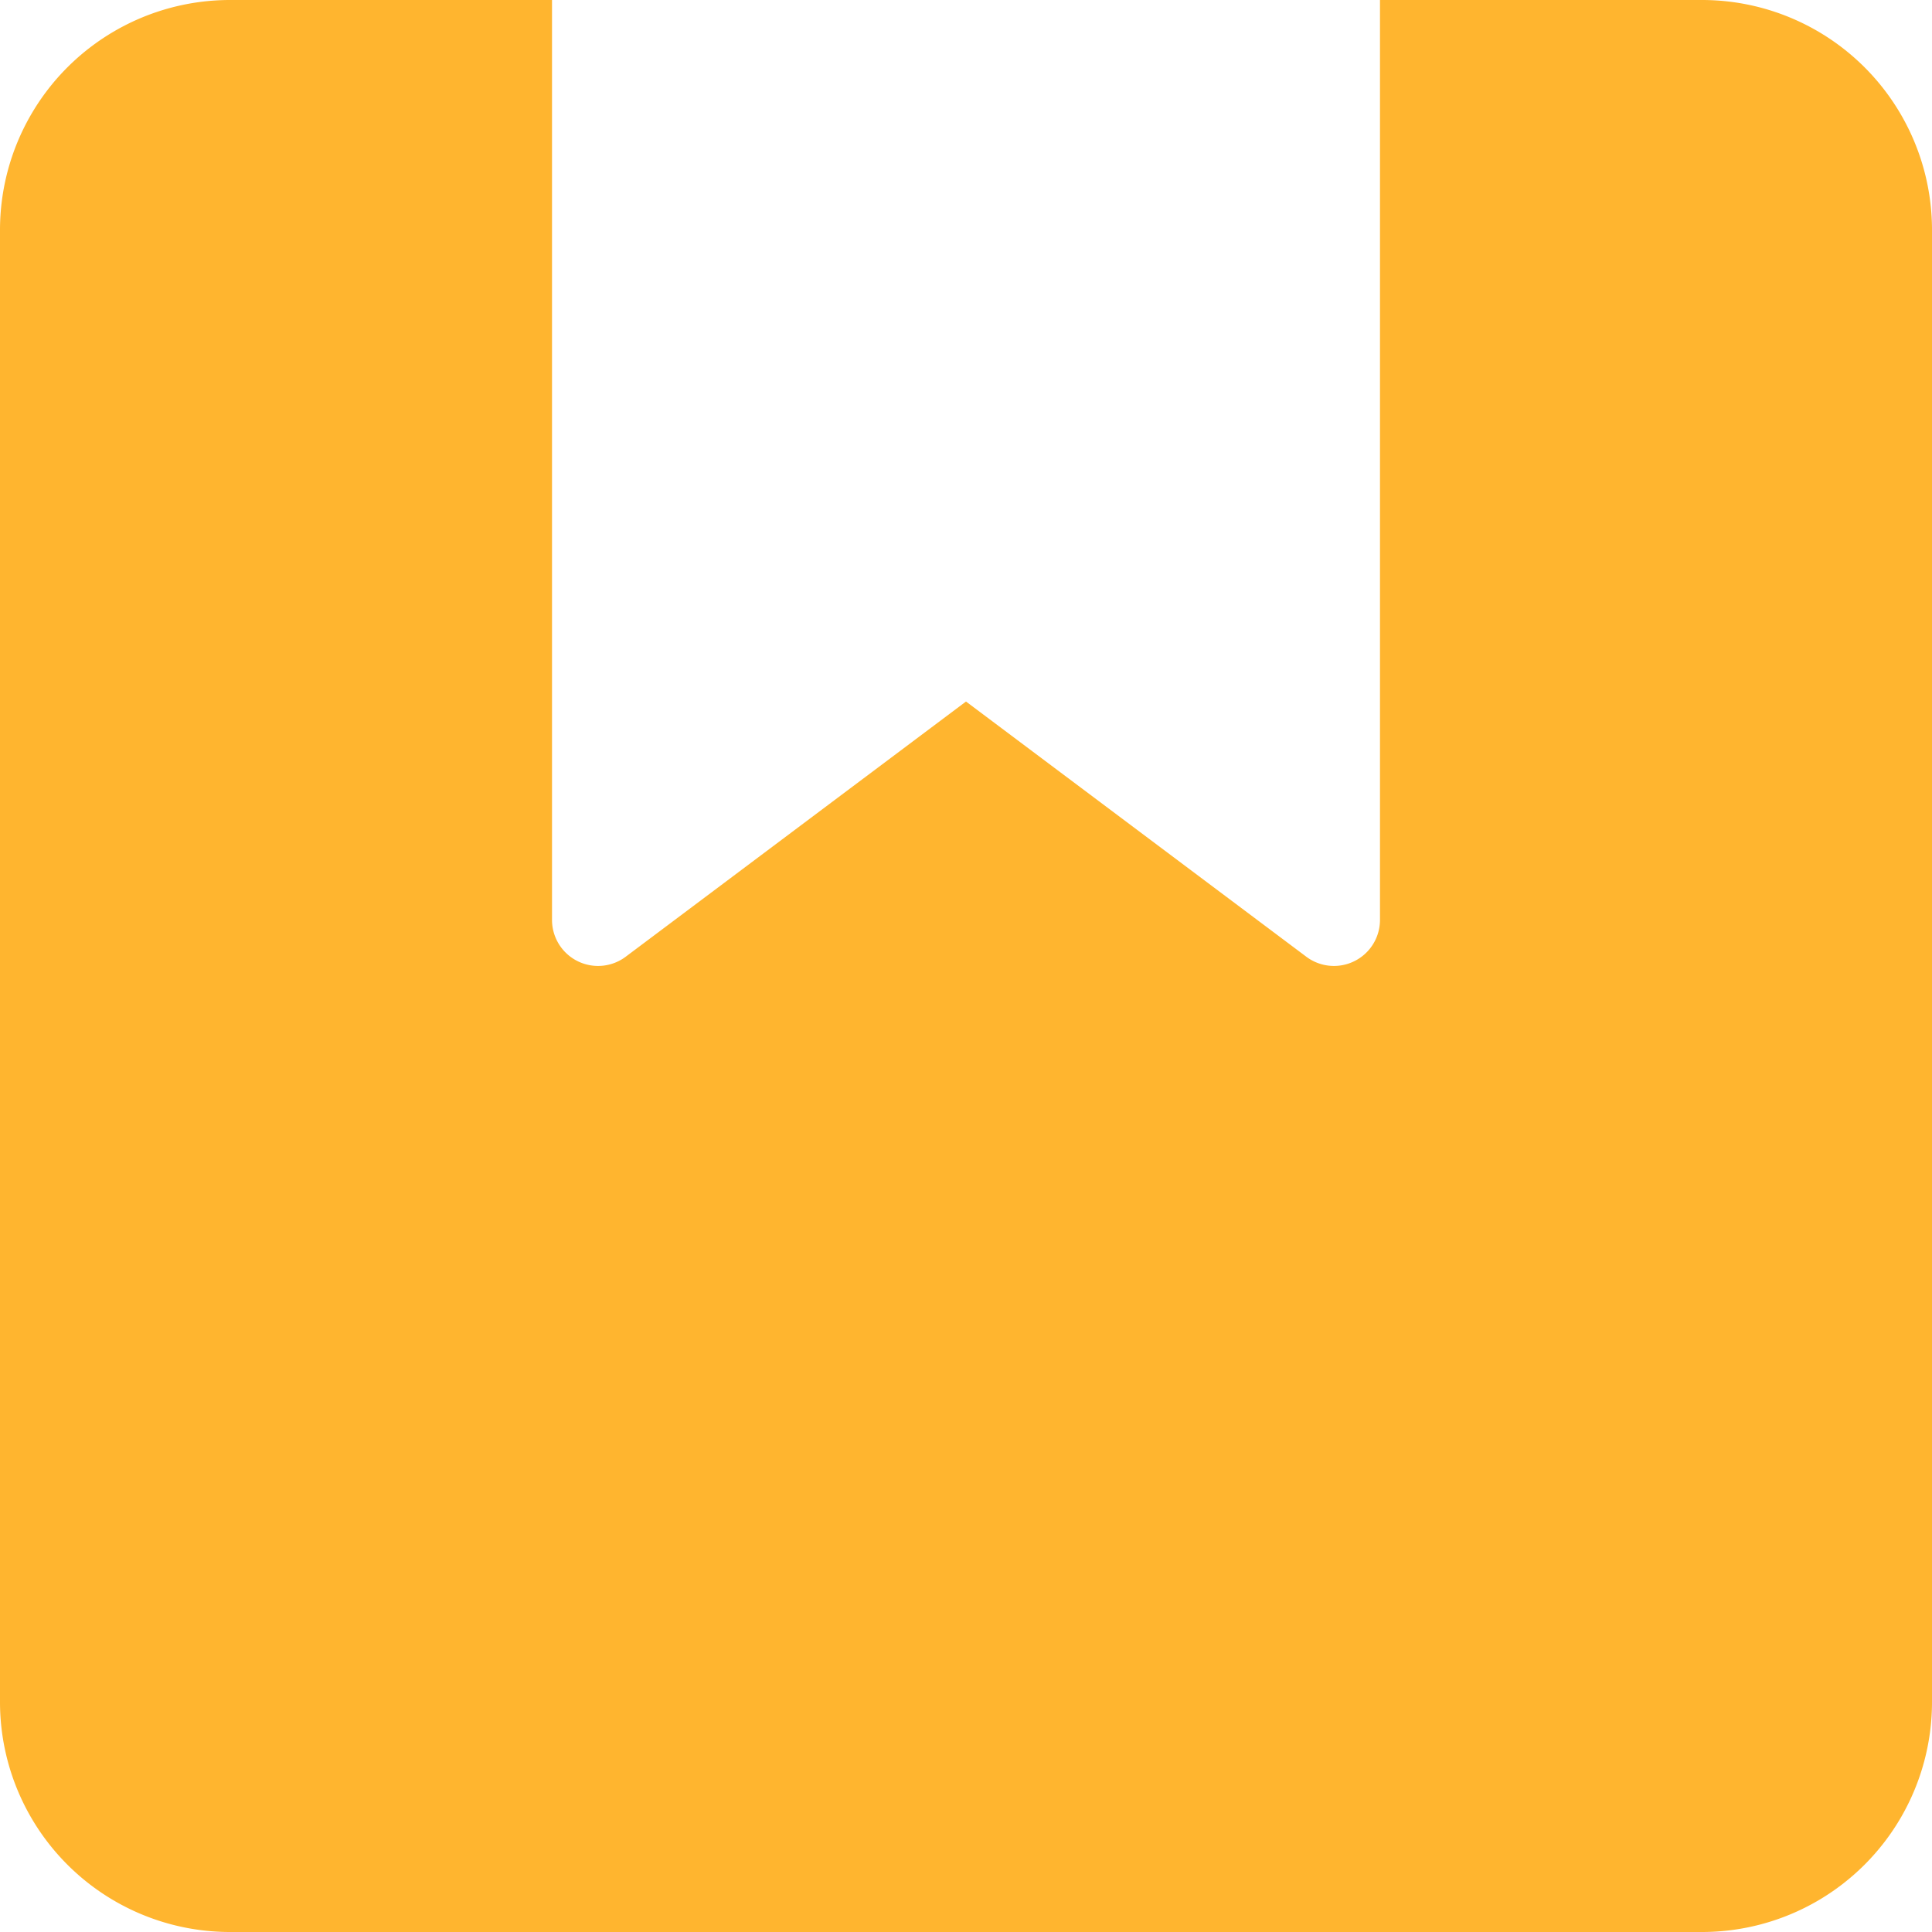 <svg xmlns="http://www.w3.org/2000/svg" width="18" height="18" viewBox="0 0 18 18">
  <g id="saved-items" transform="translate(-3 -3)">
    <path id="Path_6448" data-name="Path 6448" d="M18.857,3h-3v8.571a.429.429,0,0,1-.686.343L12,9.536,8.829,11.914a.429.429,0,0,1-.686-.343V3h-3A2.143,2.143,0,0,0,3,5.143V18.857A2.143,2.143,0,0,0,5.143,21H18.857A2.143,2.143,0,0,0,21,18.857V5.143A2.143,2.143,0,0,0,18.857,3Z" transform="translate(0)" fill="#ffb52f"/>
  </g>
</svg>
